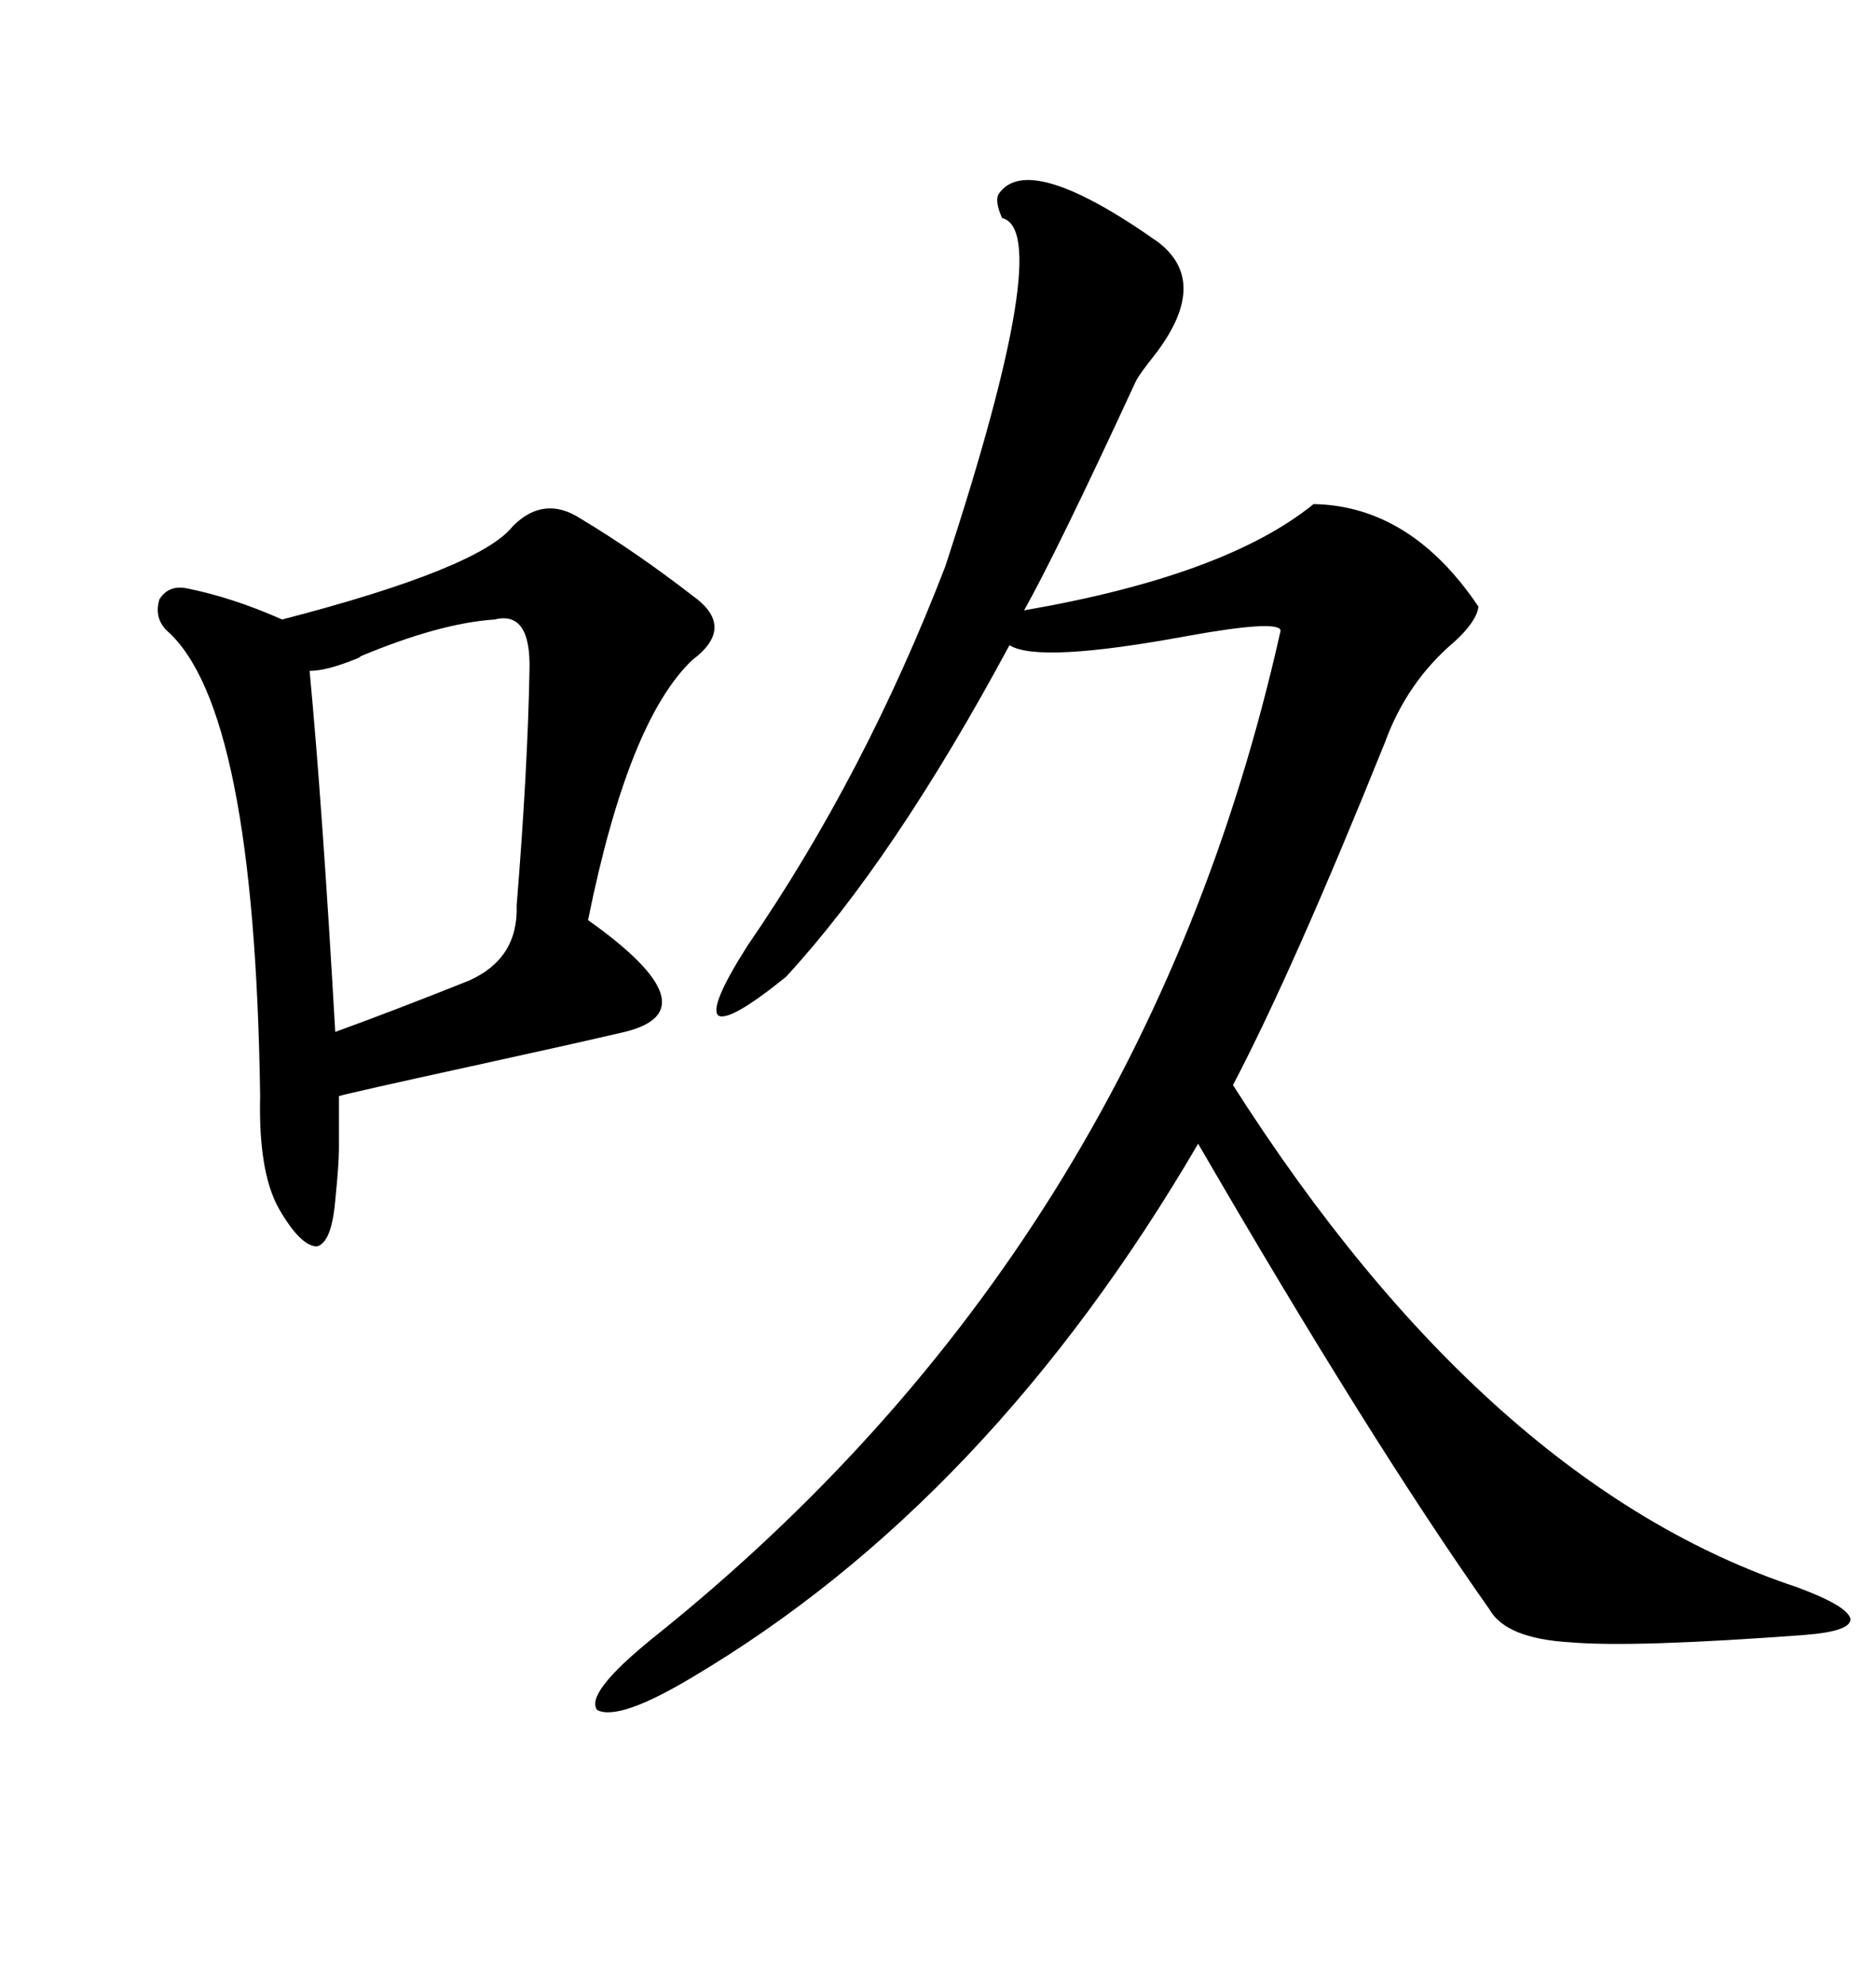 <svg xmlns="http://www.w3.org/2000/svg" xmlns:xlink="http://www.w3.org/1999/xlink" width="300" height="317.285"><path d="M185.16 38.67L185.16 38.67Q193.65 45.12 184.57 56.84L184.57 56.84Q182.23 59.77 181.64 60.94L181.64 60.94Q169.04 88.18 163.77 97.56L163.77 97.56Q196.00 91.99 210.06 80.57L210.06 80.57Q225.59 80.86 236.43 96.97L236.43 96.97Q236.13 99.32 232.62 102.54L232.62 102.54Q225 108.98 221.48 118.65L221.48 118.65Q206.84 154.98 197.17 173.44L197.17 173.44Q237.89 237.30 287.40 253.71L287.40 253.71Q295.31 256.64 295.90 258.69L295.90 258.69Q296.19 260.74 288.57 261.33L288.57 261.33Q261.04 263.38 251.07 262.50L251.07 262.50Q240.82 261.91 238.18 257.23L238.18 257.23Q219.14 230.27 191.60 182.81L191.60 182.81Q158.20 239.94 110.74 268.07L110.74 268.07Q99.02 275.10 95.51 273.34L95.51 273.34Q93.46 270.70 104.30 261.91L104.30 261.91Q182.81 199.22 204.79 100.78L204.79 100.78Q204.49 99.02 189.84 101.66L189.84 101.66Q166.11 106.05 161.43 103.13L161.43 103.13Q142.97 137.40 125.68 156.15L125.68 156.15Q116.60 163.48 114.84 162.30L114.84 162.30Q113.38 160.84 119.53 151.17L119.53 151.17Q138.28 123.93 151.17 90.53L151.17 90.53Q168.75 36.91 160.25 34.86L160.25 34.86Q159.08 32.23 159.67 31.05L159.67 31.05Q164.36 24.02 185.16 38.67ZM82.03 84.08L82.03 84.08Q87.01 79.10 92.87 82.91L92.87 82.91Q101.66 88.18 110.74 95.21L110.74 95.21Q117.77 100.20 110.74 105.47L110.74 105.47Q100.49 115.14 94.04 147.07L94.04 147.07Q114.26 161.43 99.90 164.94L99.90 164.94Q91.11 166.99 75 170.51L75 170.51Q56.25 174.61 54.20 175.20L54.20 175.20Q54.20 181.64 54.20 183.69L54.20 183.69Q54.20 186.04 53.61 191.89L53.61 191.89Q53.03 198.63 50.68 199.22L50.68 199.22Q48.05 199.22 44.53 193.07L44.53 193.07Q41.31 187.21 41.60 175.20L41.60 175.20Q40.72 113.09 26.66 100.78L26.66 100.78Q24.61 98.73 25.49 95.80L25.49 95.80Q26.95 93.46 29.88 94.04L29.88 94.04Q37.21 95.51 45.12 99.02L45.12 99.02Q76.76 90.82 82.03 84.08ZM79.10 99.02L79.10 99.02Q70.31 99.61 57.71 104.88L57.71 104.88Q57.42 105.18 56.54 105.47L56.54 105.47Q52.15 107.23 49.51 107.23L49.51 107.23Q51.56 128.91 53.61 164.94L53.61 164.94Q63.28 161.43 75 156.74L75 156.74Q82.91 153.22 82.62 144.73L82.62 144.73Q84.38 123.05 84.67 107.23L84.67 107.23Q84.96 97.56 79.10 99.02Z"/></svg>